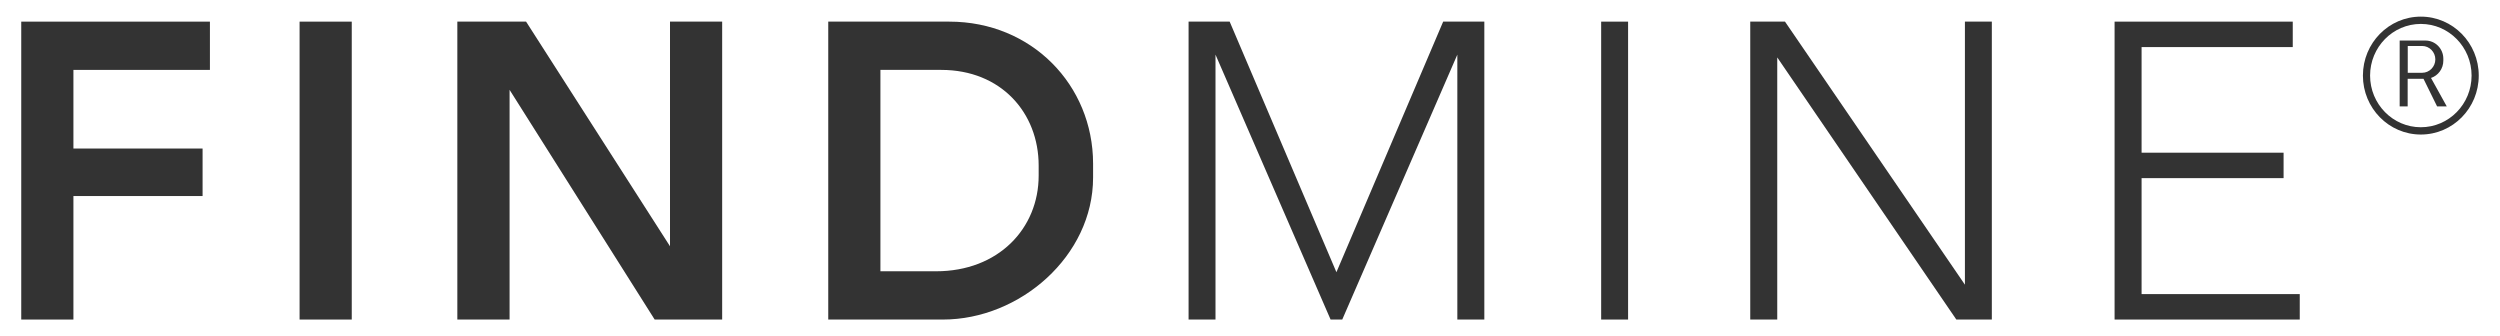 <?xml version="1.0" encoding="UTF-8"?>
<svg width="513" height="69" viewBox="0 0 513 69" fill="none" xmlns="http://www.w3.org/2000/svg">
<path d="M4.36 4.439V14.343V30.479V40.227V65.571H15.065V40.227H41.57V30.479H15.065V14.343H43.075V4.439H15.065H4.36Z" fill="#333333"/>
<path d="M72.179 4.439H61.474V65.571H72.179V4.439Z" fill="#333333"/>
<path d="M137.484 50.532L107.952 4.439H104.566H93.845V65.571H104.566V18.434L134.338 65.571H137.484H148.189V4.439H137.484V50.532Z" fill="#333333"/>
<path d="M194.803 4.439H169.957V65.571H193.487C209.287 65.571 224.301 52.533 224.301 36.432V33.56C224.284 17.476 211.732 4.439 194.803 4.439ZM213.134 36.032C213.134 46.876 204.875 55.666 192.084 55.666H180.662V14.343H193.145C205.405 14.343 213.134 23.134 213.134 33.978V36.032Z" fill="#333333"/>
<path d="M334.083 4.439H328.559V65.571H334.083V4.439Z" fill="#333333"/>
<path d="M439.453 36.554H468.591V31.332H439.453V9.661H470.472V4.439H439.453H433.912V9.661V31.332V36.554V60.349V65.571H439.453H471.909V60.349H439.453V36.554Z" fill="#333333"/>
<path d="M403.201 58.417L366.282 4.439H364.692H359.151V65.571H364.692V11.784L401.44 65.571H403.201H408.724V4.439H403.201V58.417Z" fill="#333333"/>
<path d="M296.138 4.439L274.233 55.858L252.328 4.439H249.421H243.897V65.571H249.421V11.21L273.036 65.571H274.233H275.43L299.045 11.21V65.571H304.585V4.439H299.045H296.138Z" fill="#333333"/>
<path d="M501.372 12.446V12.046C501.372 9.991 499.73 8.32 497.713 8.32H494.053H492.412V16.171V21.828H494.053V16.171H497.302L500.09 21.828H502.073L498.841 15.997C500.312 15.509 501.372 14.099 501.372 12.446ZM497.029 14.935H494.07V9.434H497.029C498.516 9.434 499.73 10.67 499.73 12.185C499.73 13.699 498.516 14.935 497.029 14.935Z" fill="#333333"/>
<path d="M496.755 3.412C490.189 3.412 484.87 8.825 484.87 15.509C484.87 22.194 490.189 27.607 496.755 27.607C503.321 27.607 508.639 22.194 508.639 15.509C508.639 8.825 503.321 3.412 496.755 3.412ZM496.755 26.11C491.009 26.11 486.341 21.358 486.341 15.509C486.341 9.661 491.009 4.909 496.755 4.909C502.501 4.909 507.169 9.661 507.169 15.509C507.169 21.358 502.518 26.11 496.755 26.11Z" fill="#333333"/>
</svg>